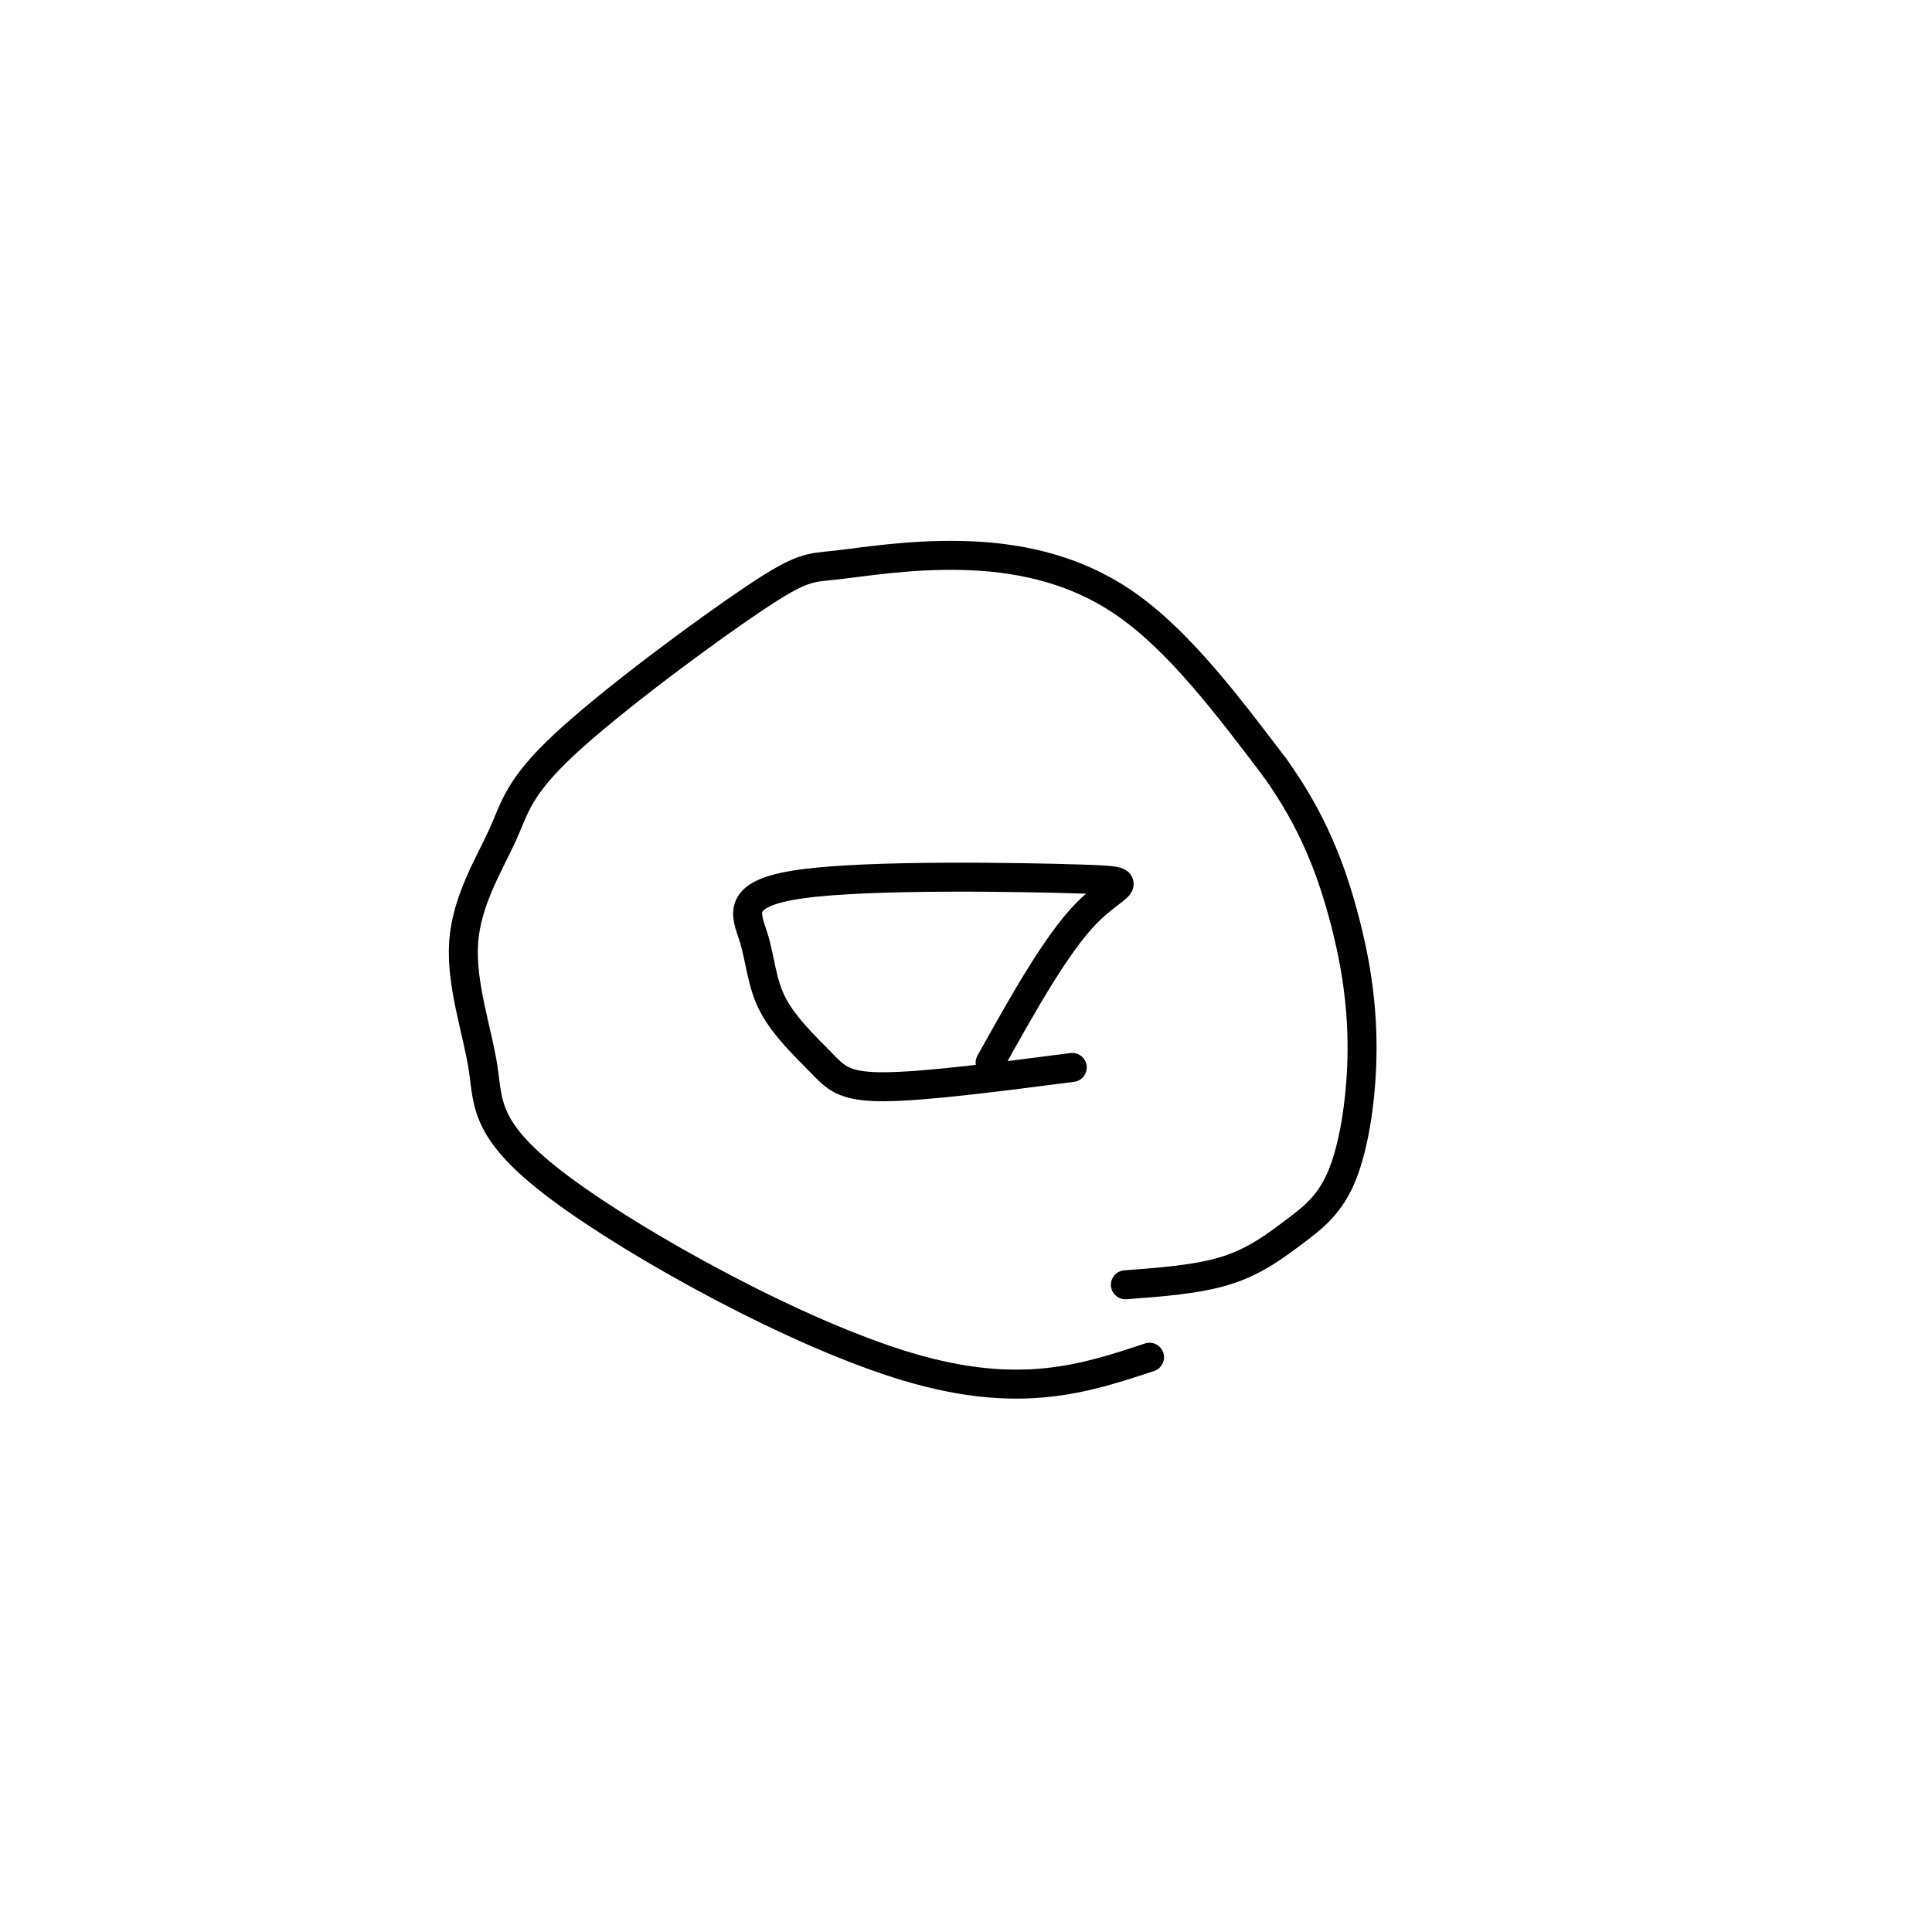 <svg viewBox='0 0 400 400' version='1.1' xmlns='http://www.w3.org/2000/svg' xmlns:xlink='http://www.w3.org/1999/xlink'><g fill='none' stroke='#000000' stroke-width='6' stroke-linecap='round' stroke-linejoin='round'><path d='M238,281c-13.416,4.447 -26.832,8.894 -50,2c-23.168,-6.894 -56.087,-25.129 -72,-37c-15.913,-11.871 -14.820,-17.378 -16,-25c-1.180,-7.622 -4.634,-17.360 -4,-26c0.634,-8.640 5.357,-16.182 8,-22c2.643,-5.818 3.206,-9.911 13,-19c9.794,-9.089 28.821,-23.173 39,-30c10.179,-6.827 11.512,-6.397 17,-7c5.488,-0.603 15.131,-2.239 26,-2c10.869,0.239 22.962,2.354 34,10c11.038,7.646 21.019,20.823 31,34'/><path d='M264,159c7.691,10.734 11.419,20.571 14,30c2.581,9.429 4.015,18.452 4,28c-0.015,9.548 -1.478,19.621 -4,26c-2.522,6.379 -6.102,9.064 -10,12c-3.898,2.936 -8.114,6.125 -14,8c-5.886,1.875 -13.443,2.438 -21,3'/><path d='M222,221c-15.293,1.983 -30.587,3.967 -39,4c-8.413,0.033 -9.947,-1.883 -13,-5c-3.053,-3.117 -7.626,-7.435 -10,-12c-2.374,-4.565 -2.551,-9.378 -4,-14c-1.449,-4.622 -4.172,-9.053 10,-11c14.172,-1.947 45.239,-1.409 58,-1c12.761,0.409 7.218,0.688 1,7c-6.218,6.312 -13.109,18.656 -20,31'/></g>
</svg>